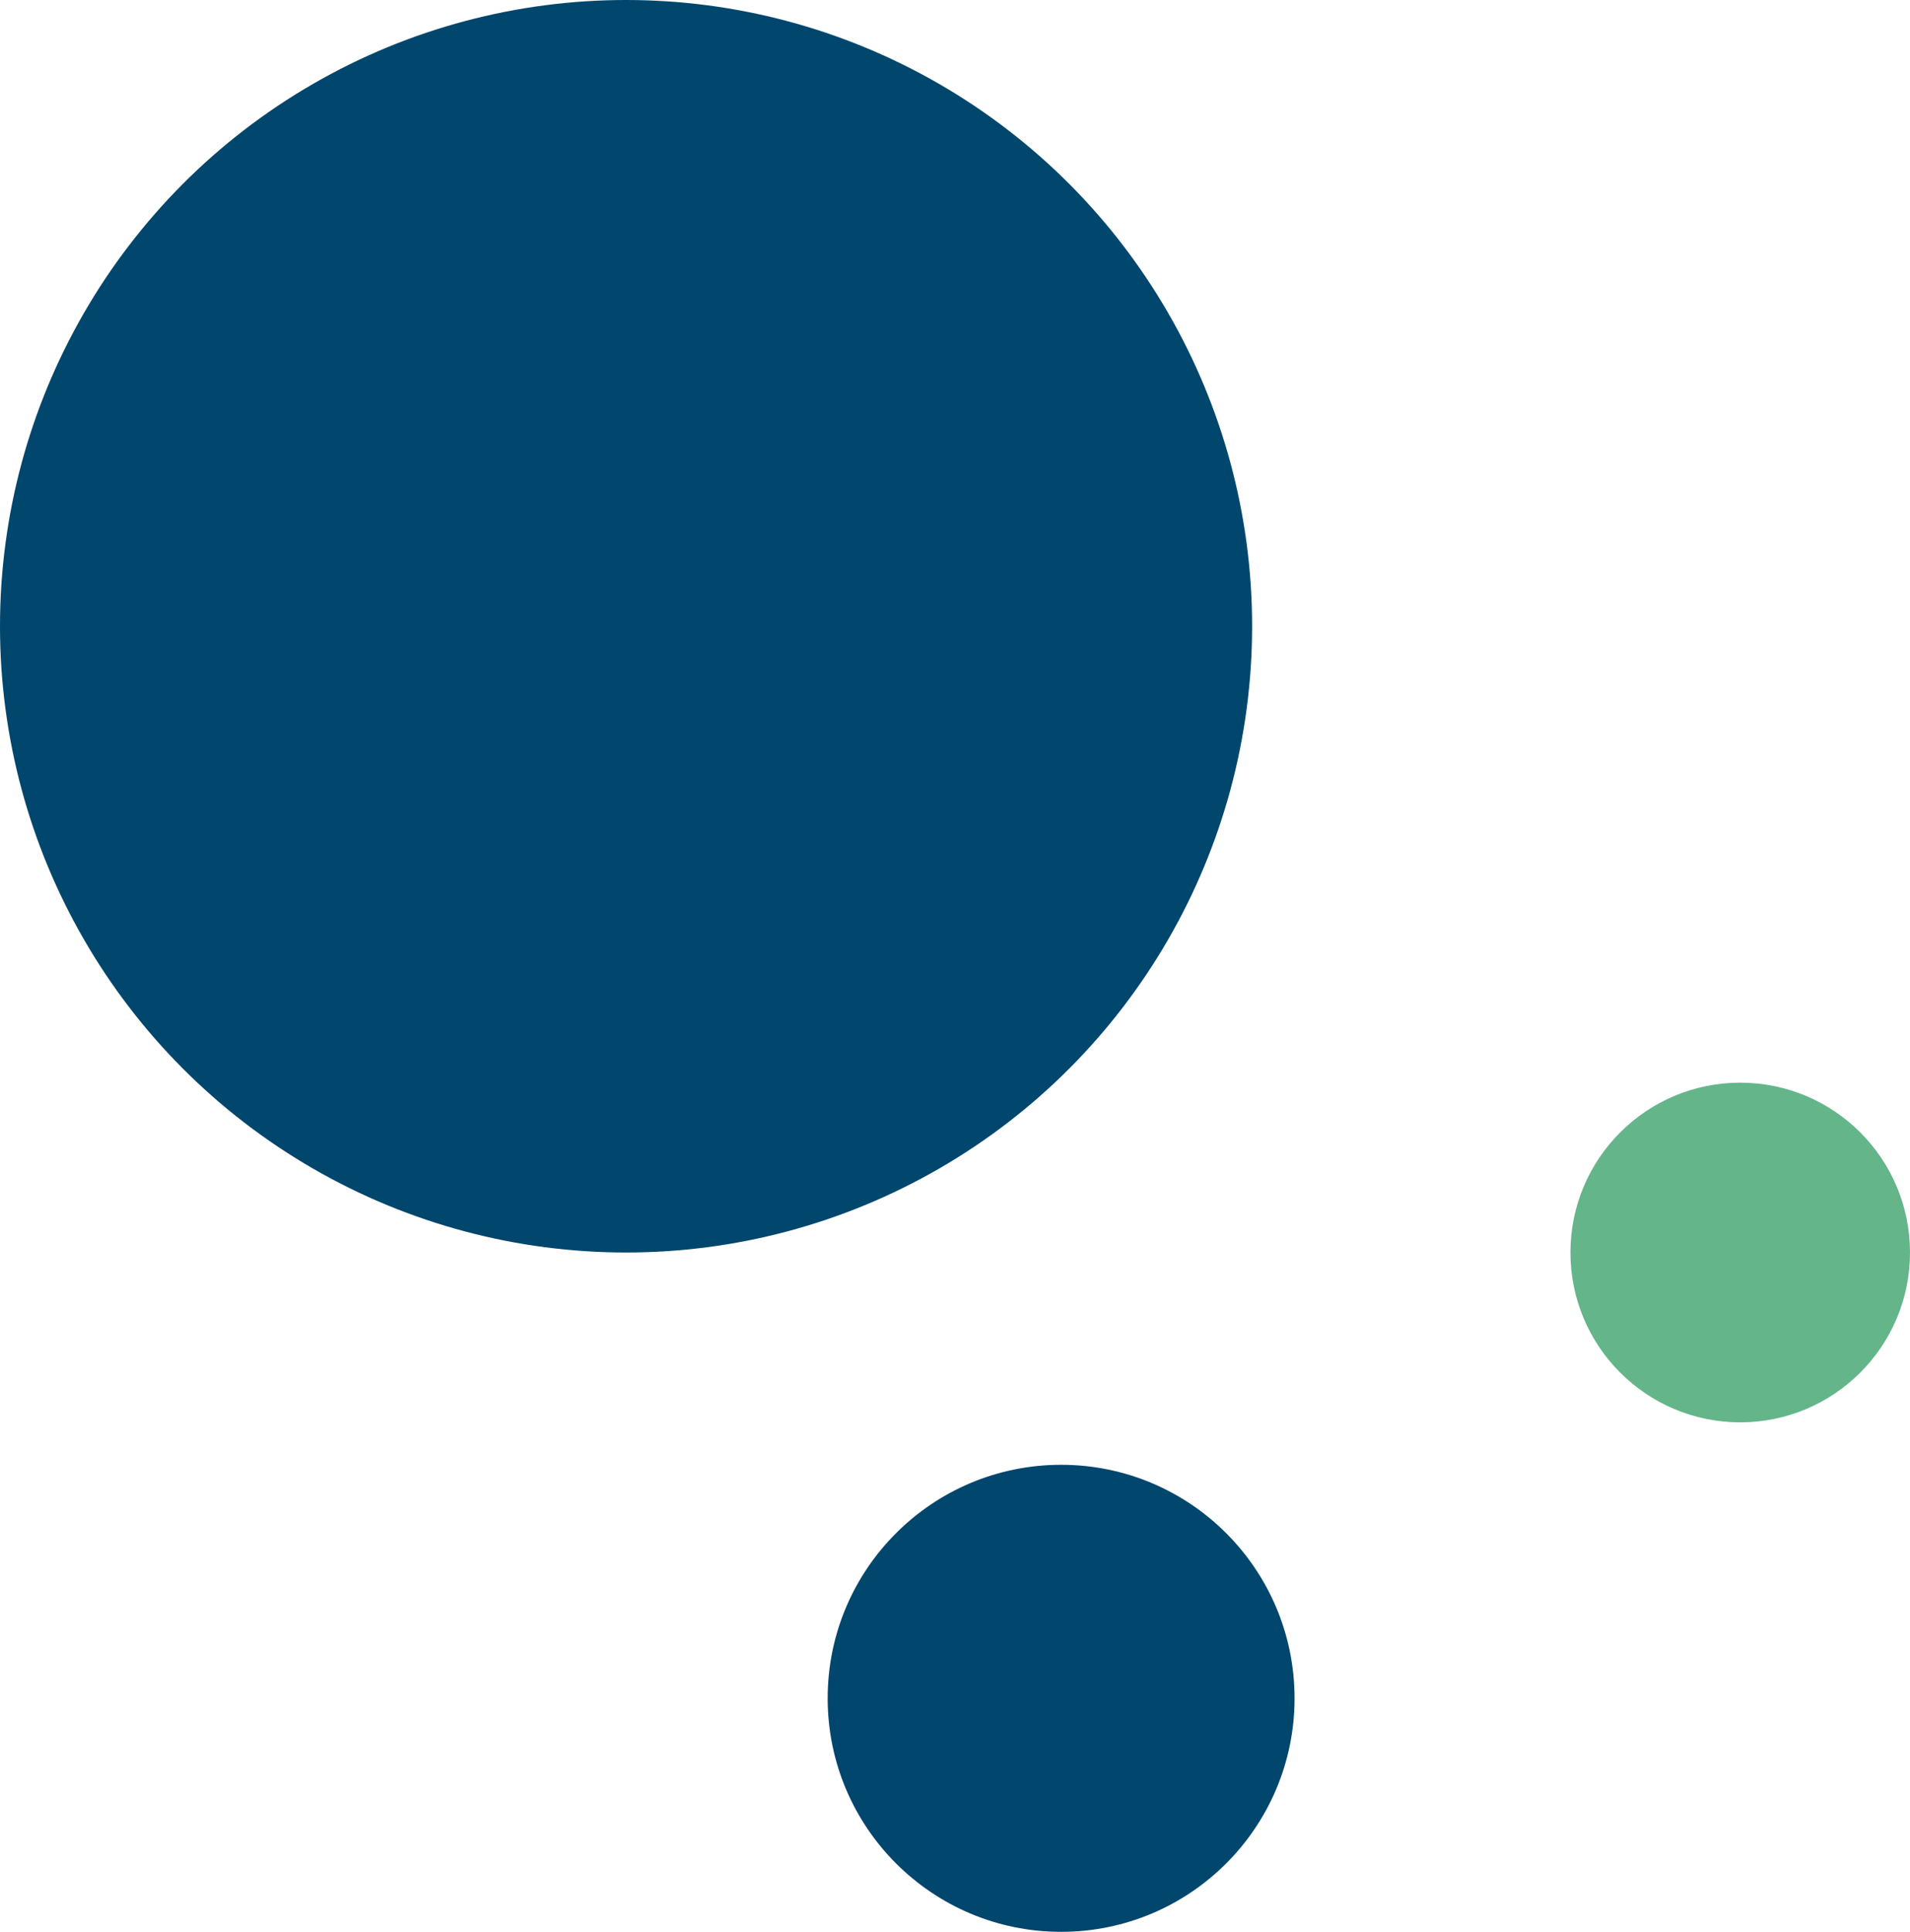 <svg xmlns="http://www.w3.org/2000/svg" width="90" height="91" viewBox="0 0 90 91">
  <defs>
    <style>
      .cls-1 {
        fill: #00466d;
      }

      .cls-2 {
        fill: #64b58a;
      }
    </style>
  </defs>
  <g id="グループ_58872" data-name="グループ 58872" transform="translate(-1217 -1325)">
    <circle id="楕円形_57" data-name="楕円形 57" class="cls-1" cx="29.5" cy="29.5" r="29.5" transform="translate(1217 1325)"/>
    <circle id="楕円形_81" data-name="楕円形 81" class="cls-1" cx="11" cy="11" r="11" transform="translate(1256 1394)"/>
    <circle id="楕円形_67" data-name="楕円形 67" class="cls-2" cx="8" cy="8" r="8" transform="translate(1291 1376)"/>
  </g>
</svg>
